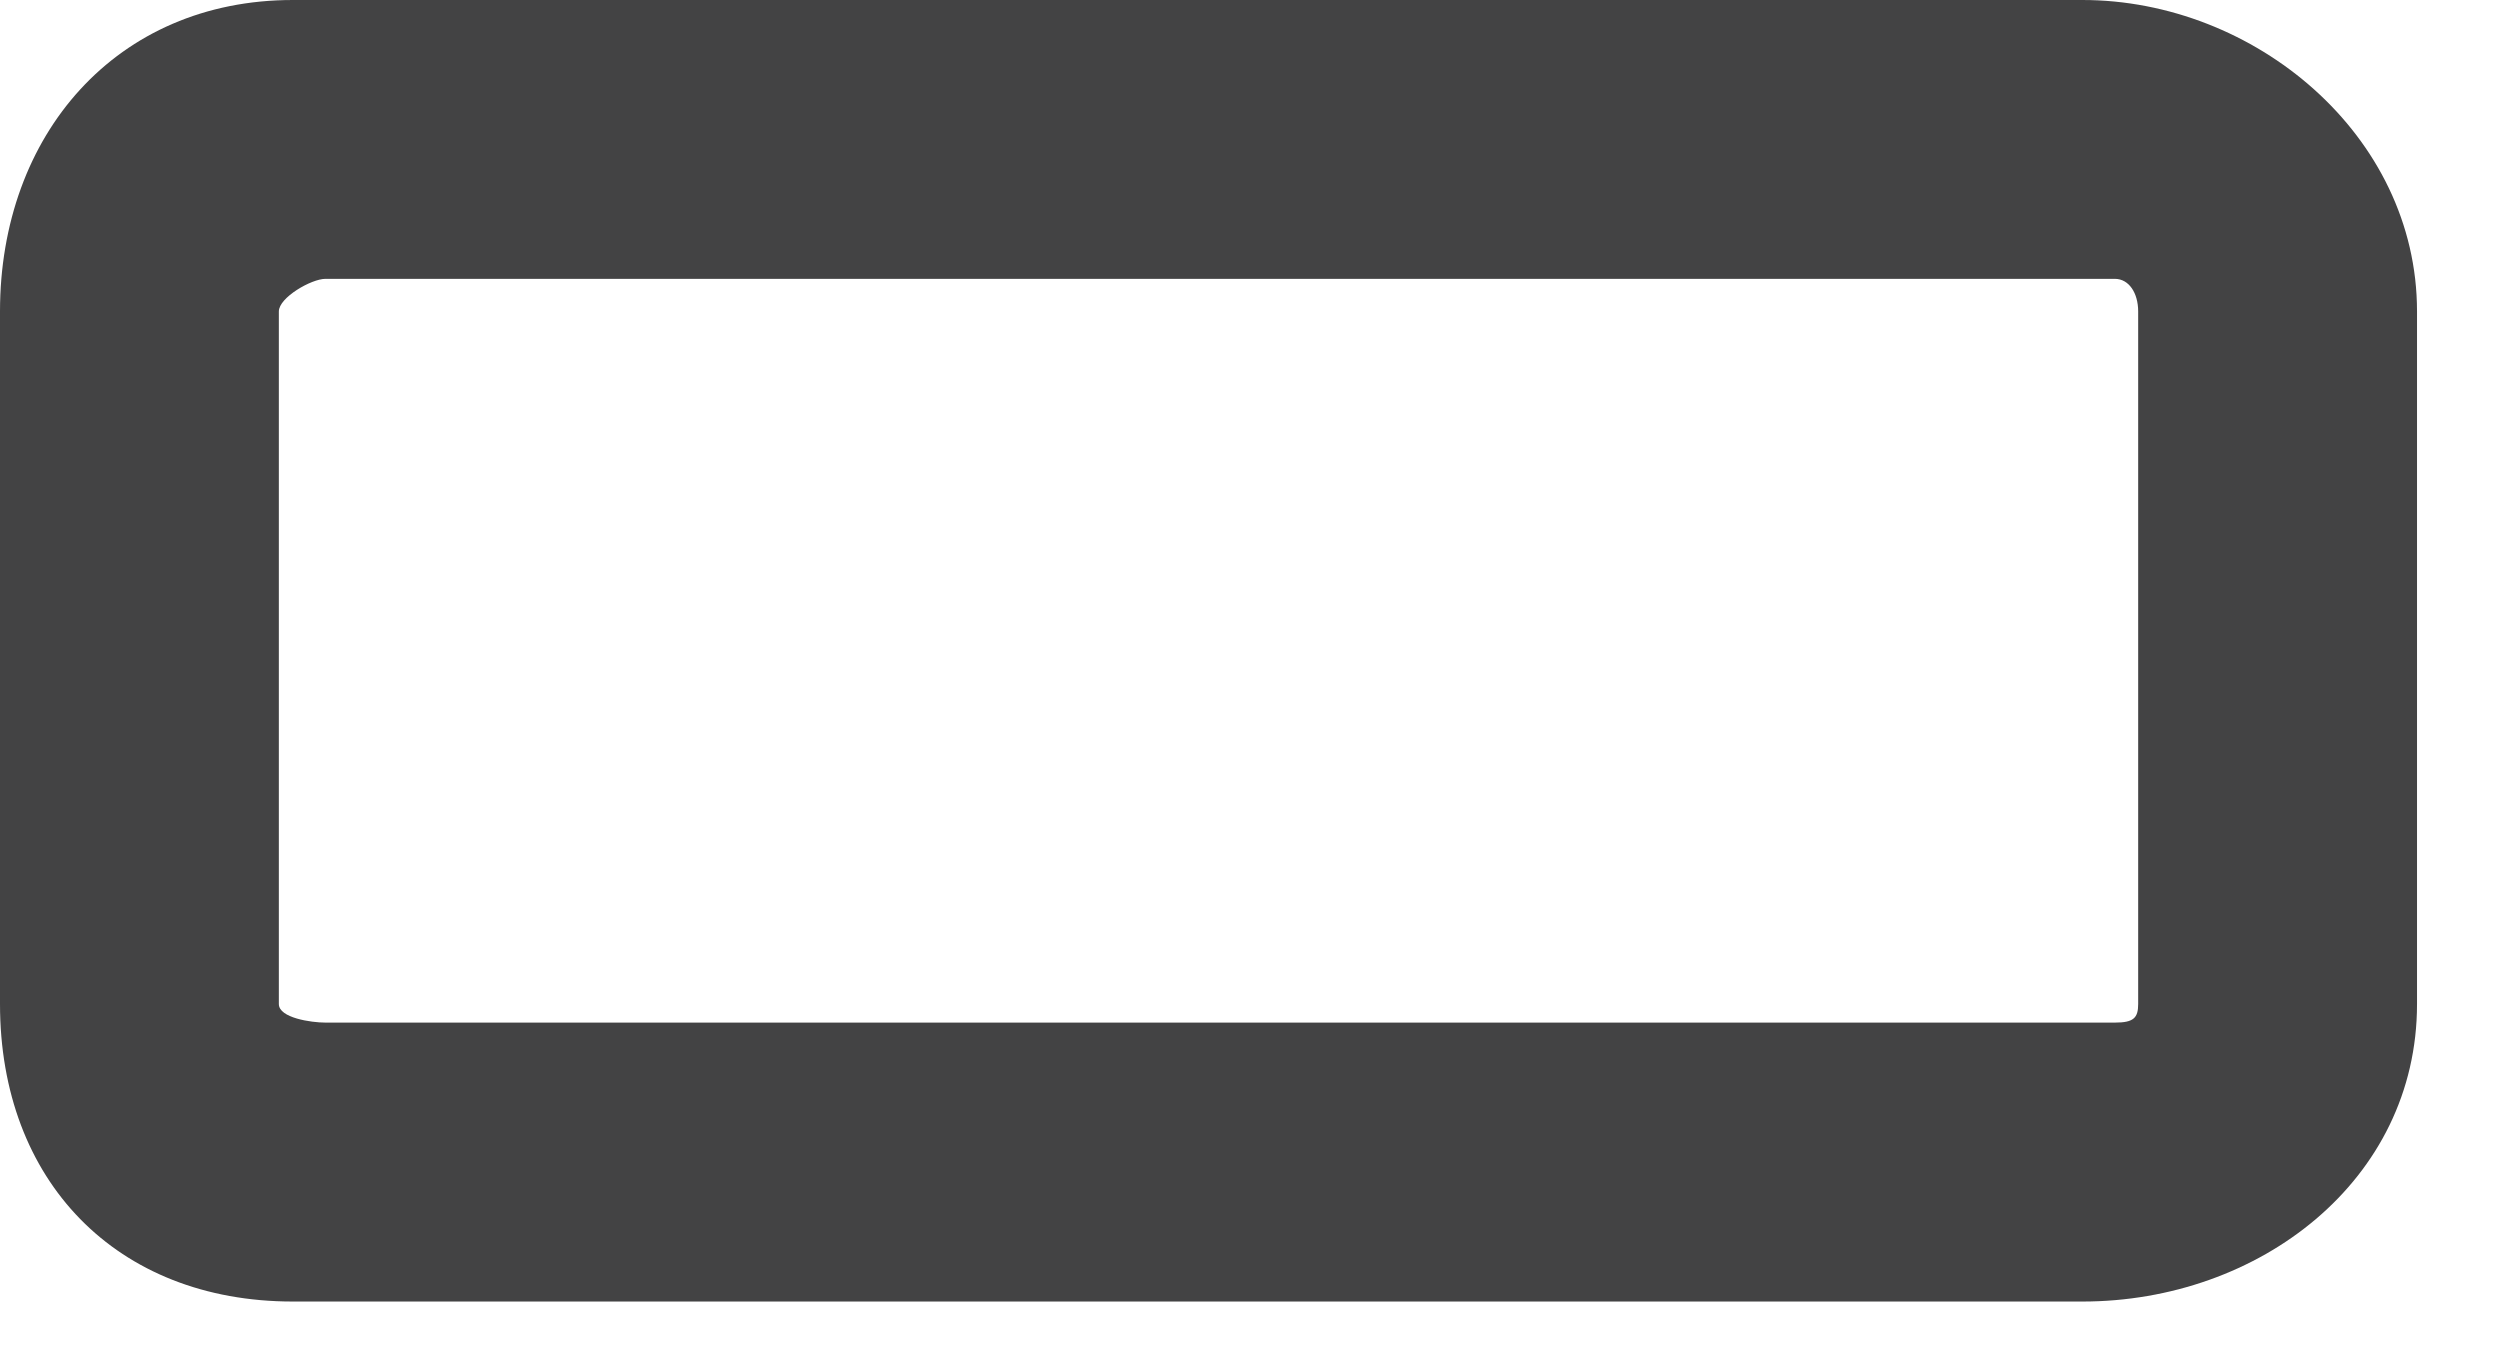 <?xml version="1.0" encoding="utf-8"?>
<svg xmlns="http://www.w3.org/2000/svg" fill="none" height="100%" overflow="visible" preserveAspectRatio="none" style="display: block;" viewBox="0 0 26 14" width="100%">
<path d="M21.657 0H3.046C1.209 0 0 1.402 0 3.239V10.442C0 12.279 1.209 13.536 3.046 13.536H21.657C23.494 13.536 25.137 12.279 25.137 10.442V3.239C25.137 1.402 23.445 0 21.657 0ZM22.237 10.442C22.237 10.587 22.189 10.635 21.995 10.635H3.384C3.239 10.635 2.9 10.587 2.9 10.442V3.239C2.9 3.094 3.239 2.9 3.384 2.9H21.995C22.14 2.9 22.237 3.046 22.237 3.239V10.442Z" fill="#434344" id="Vector"/>
</svg>